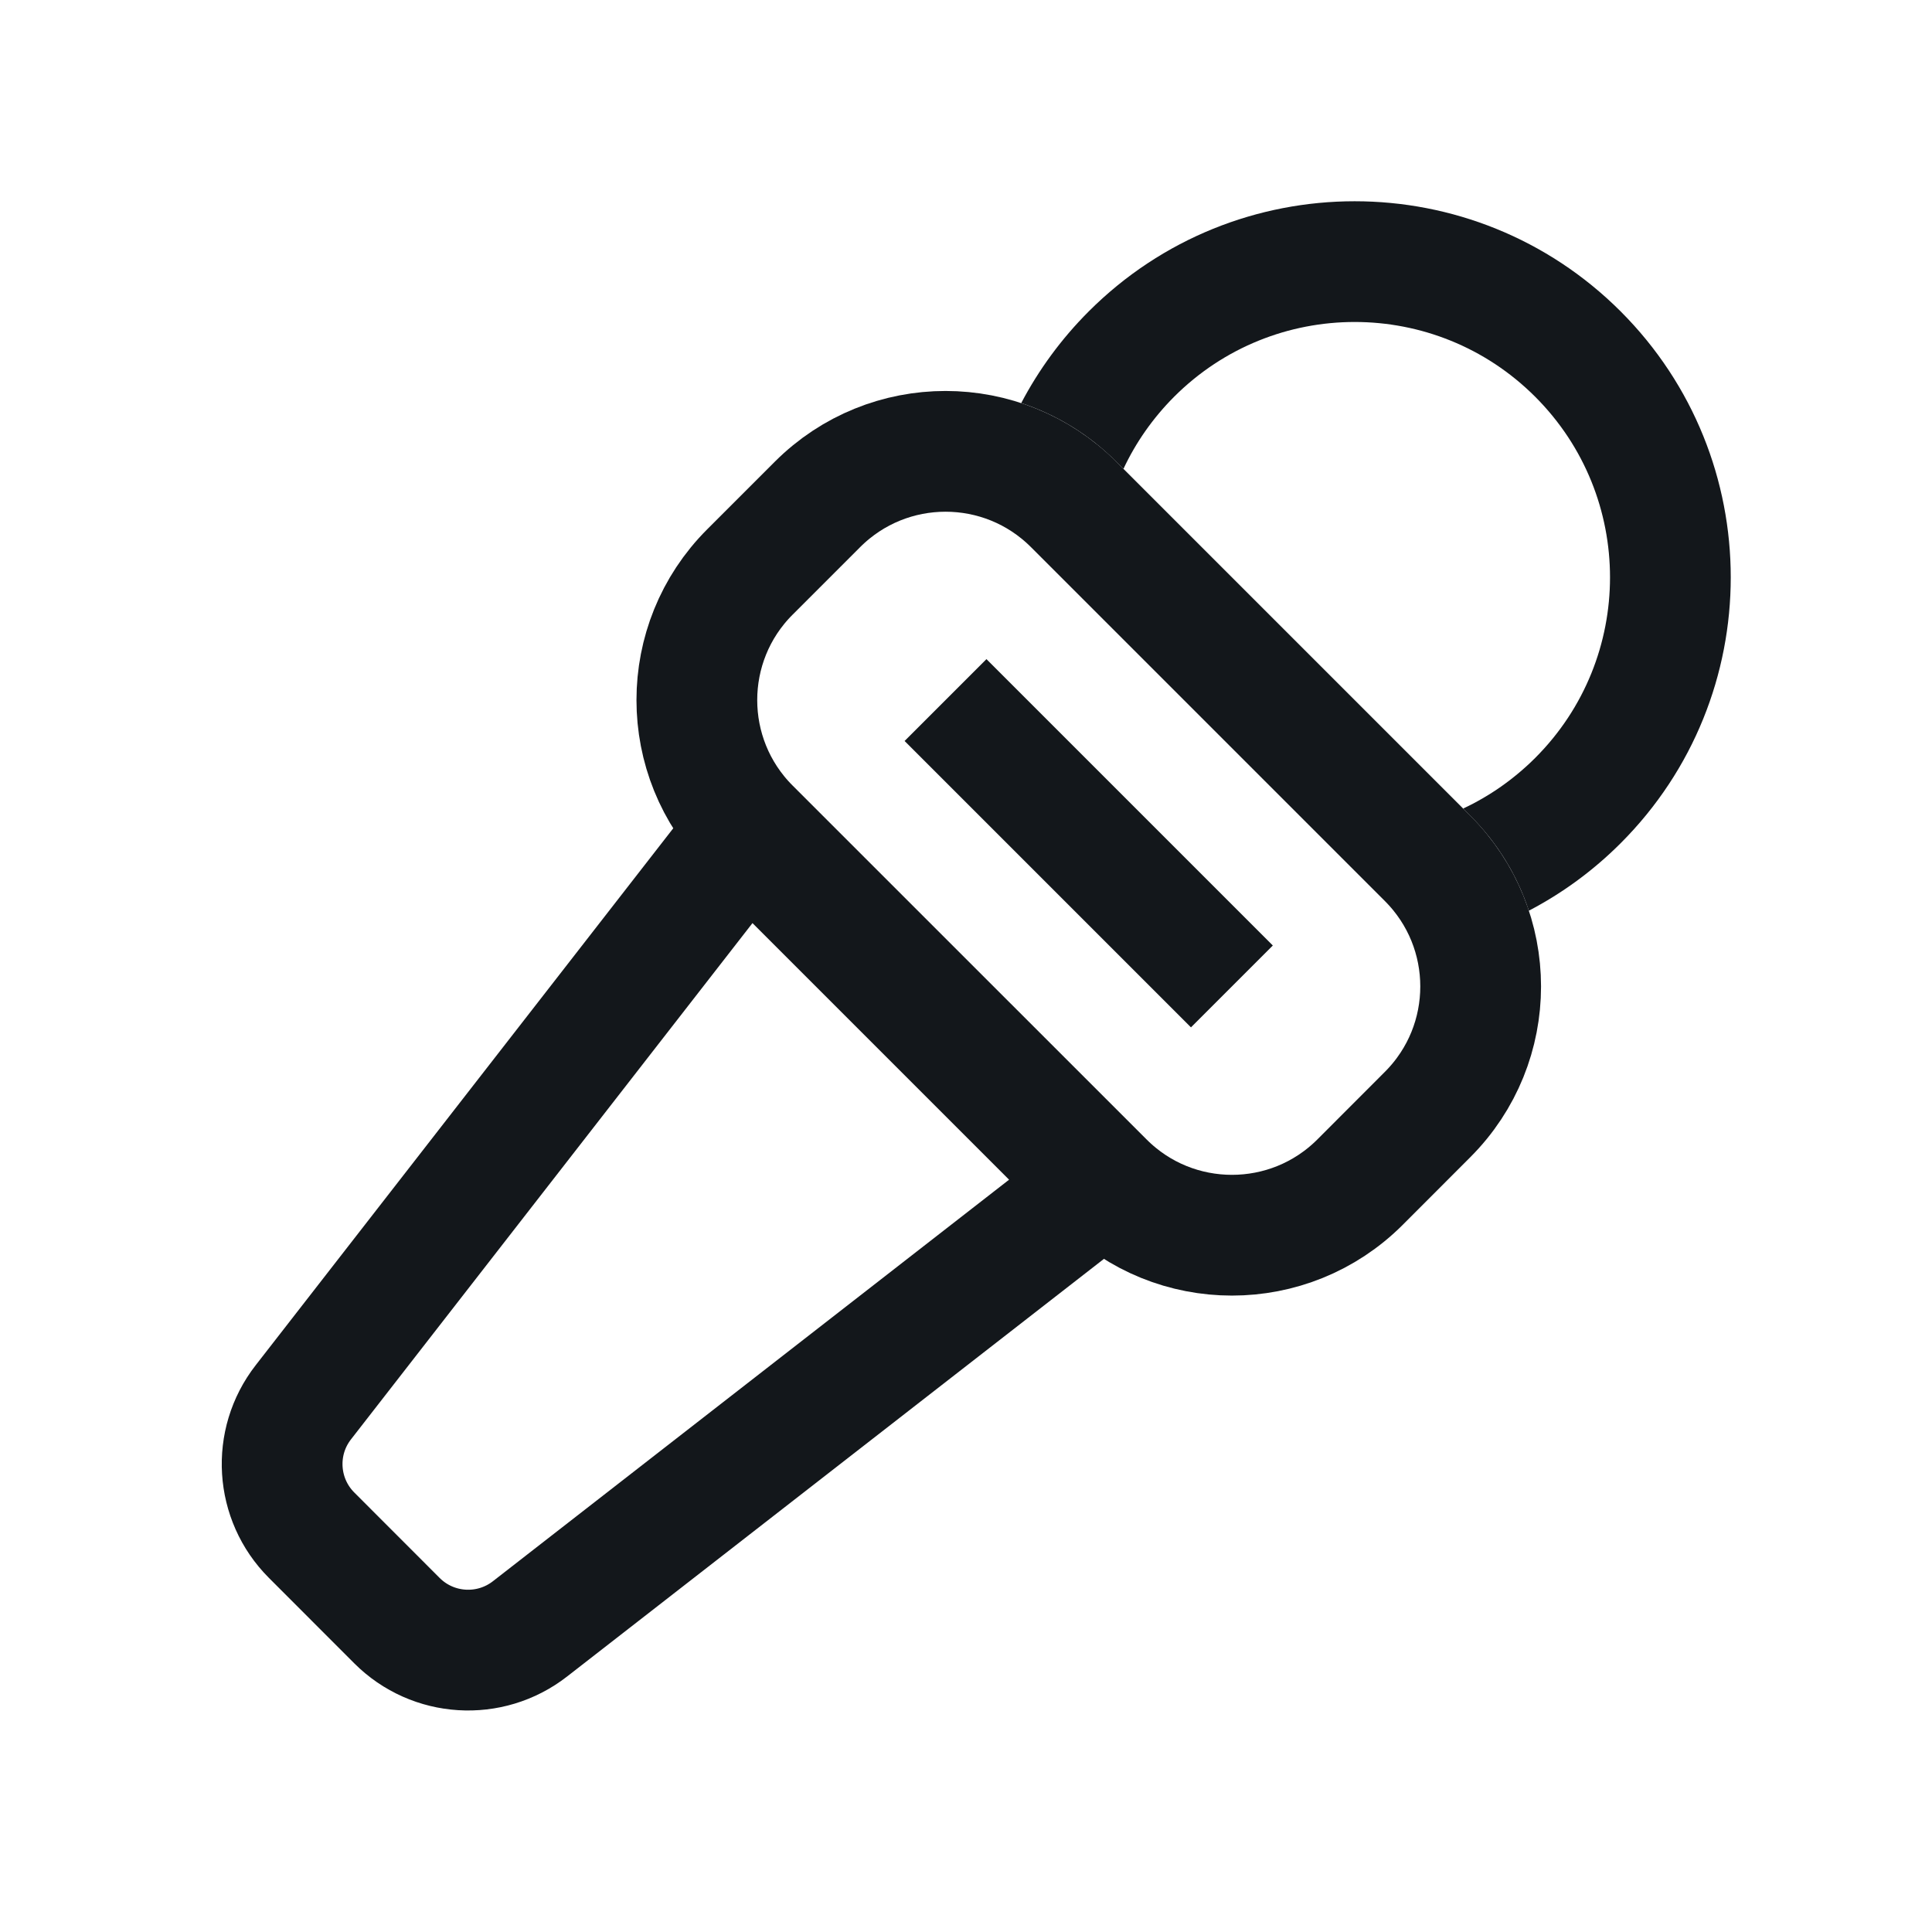 <svg width="24" height="24" viewBox="0 0 24 24" fill="none" xmlns="http://www.w3.org/2000/svg">
<g clip-path="url(#clip0_2579_233741)">
<rect x="12.254" y="8.188" width="5.031" height="1.438" transform="rotate(45 12.254 8.188)" fill="#13171B"/>
<path fill-rule="evenodd" clip-rule="evenodd" d="M18.176 10.044C18.5 9.892 18.803 9.682 19.071 9.415C20.31 8.176 20.31 6.168 19.071 4.929C17.832 3.69 15.824 3.69 14.585 4.929C14.318 5.197 14.108 5.5 13.956 5.824L13.867 5.736C13.524 5.392 13.118 5.15 12.686 5.007C12.901 4.598 13.18 4.213 13.525 3.868C15.349 2.044 18.307 2.044 20.132 3.868C21.956 5.693 21.956 8.651 20.132 10.475C19.787 10.82 19.402 11.099 18.992 11.313C18.85 10.882 18.608 10.476 18.264 10.133L18.176 10.044Z" fill="#13171B"/>
<path d="M13.337 6.266L17.734 10.663C18.613 11.542 18.613 12.966 17.734 13.845L16.895 14.685C16.016 15.564 14.591 15.564 13.713 14.685L9.315 10.288C8.437 9.409 8.437 7.984 9.315 7.106L10.155 6.266C11.034 5.387 12.458 5.387 13.337 6.266Z" stroke="#13171B" stroke-width="1.5"/>
<path d="M3.768 17.42L9.277 10.336L13.666 14.725L6.583 20.235C6.085 20.622 5.377 20.578 4.931 20.132L3.871 19.071C3.425 18.625 3.381 17.917 3.768 17.42Z" stroke="#13171B" stroke-width="1.5"/>
</g>
<defs>
<clipPath id="clip0_2579_233741">
<rect width="24" height="24" fill="white"/>
</clipPath>
</defs>
</svg>
